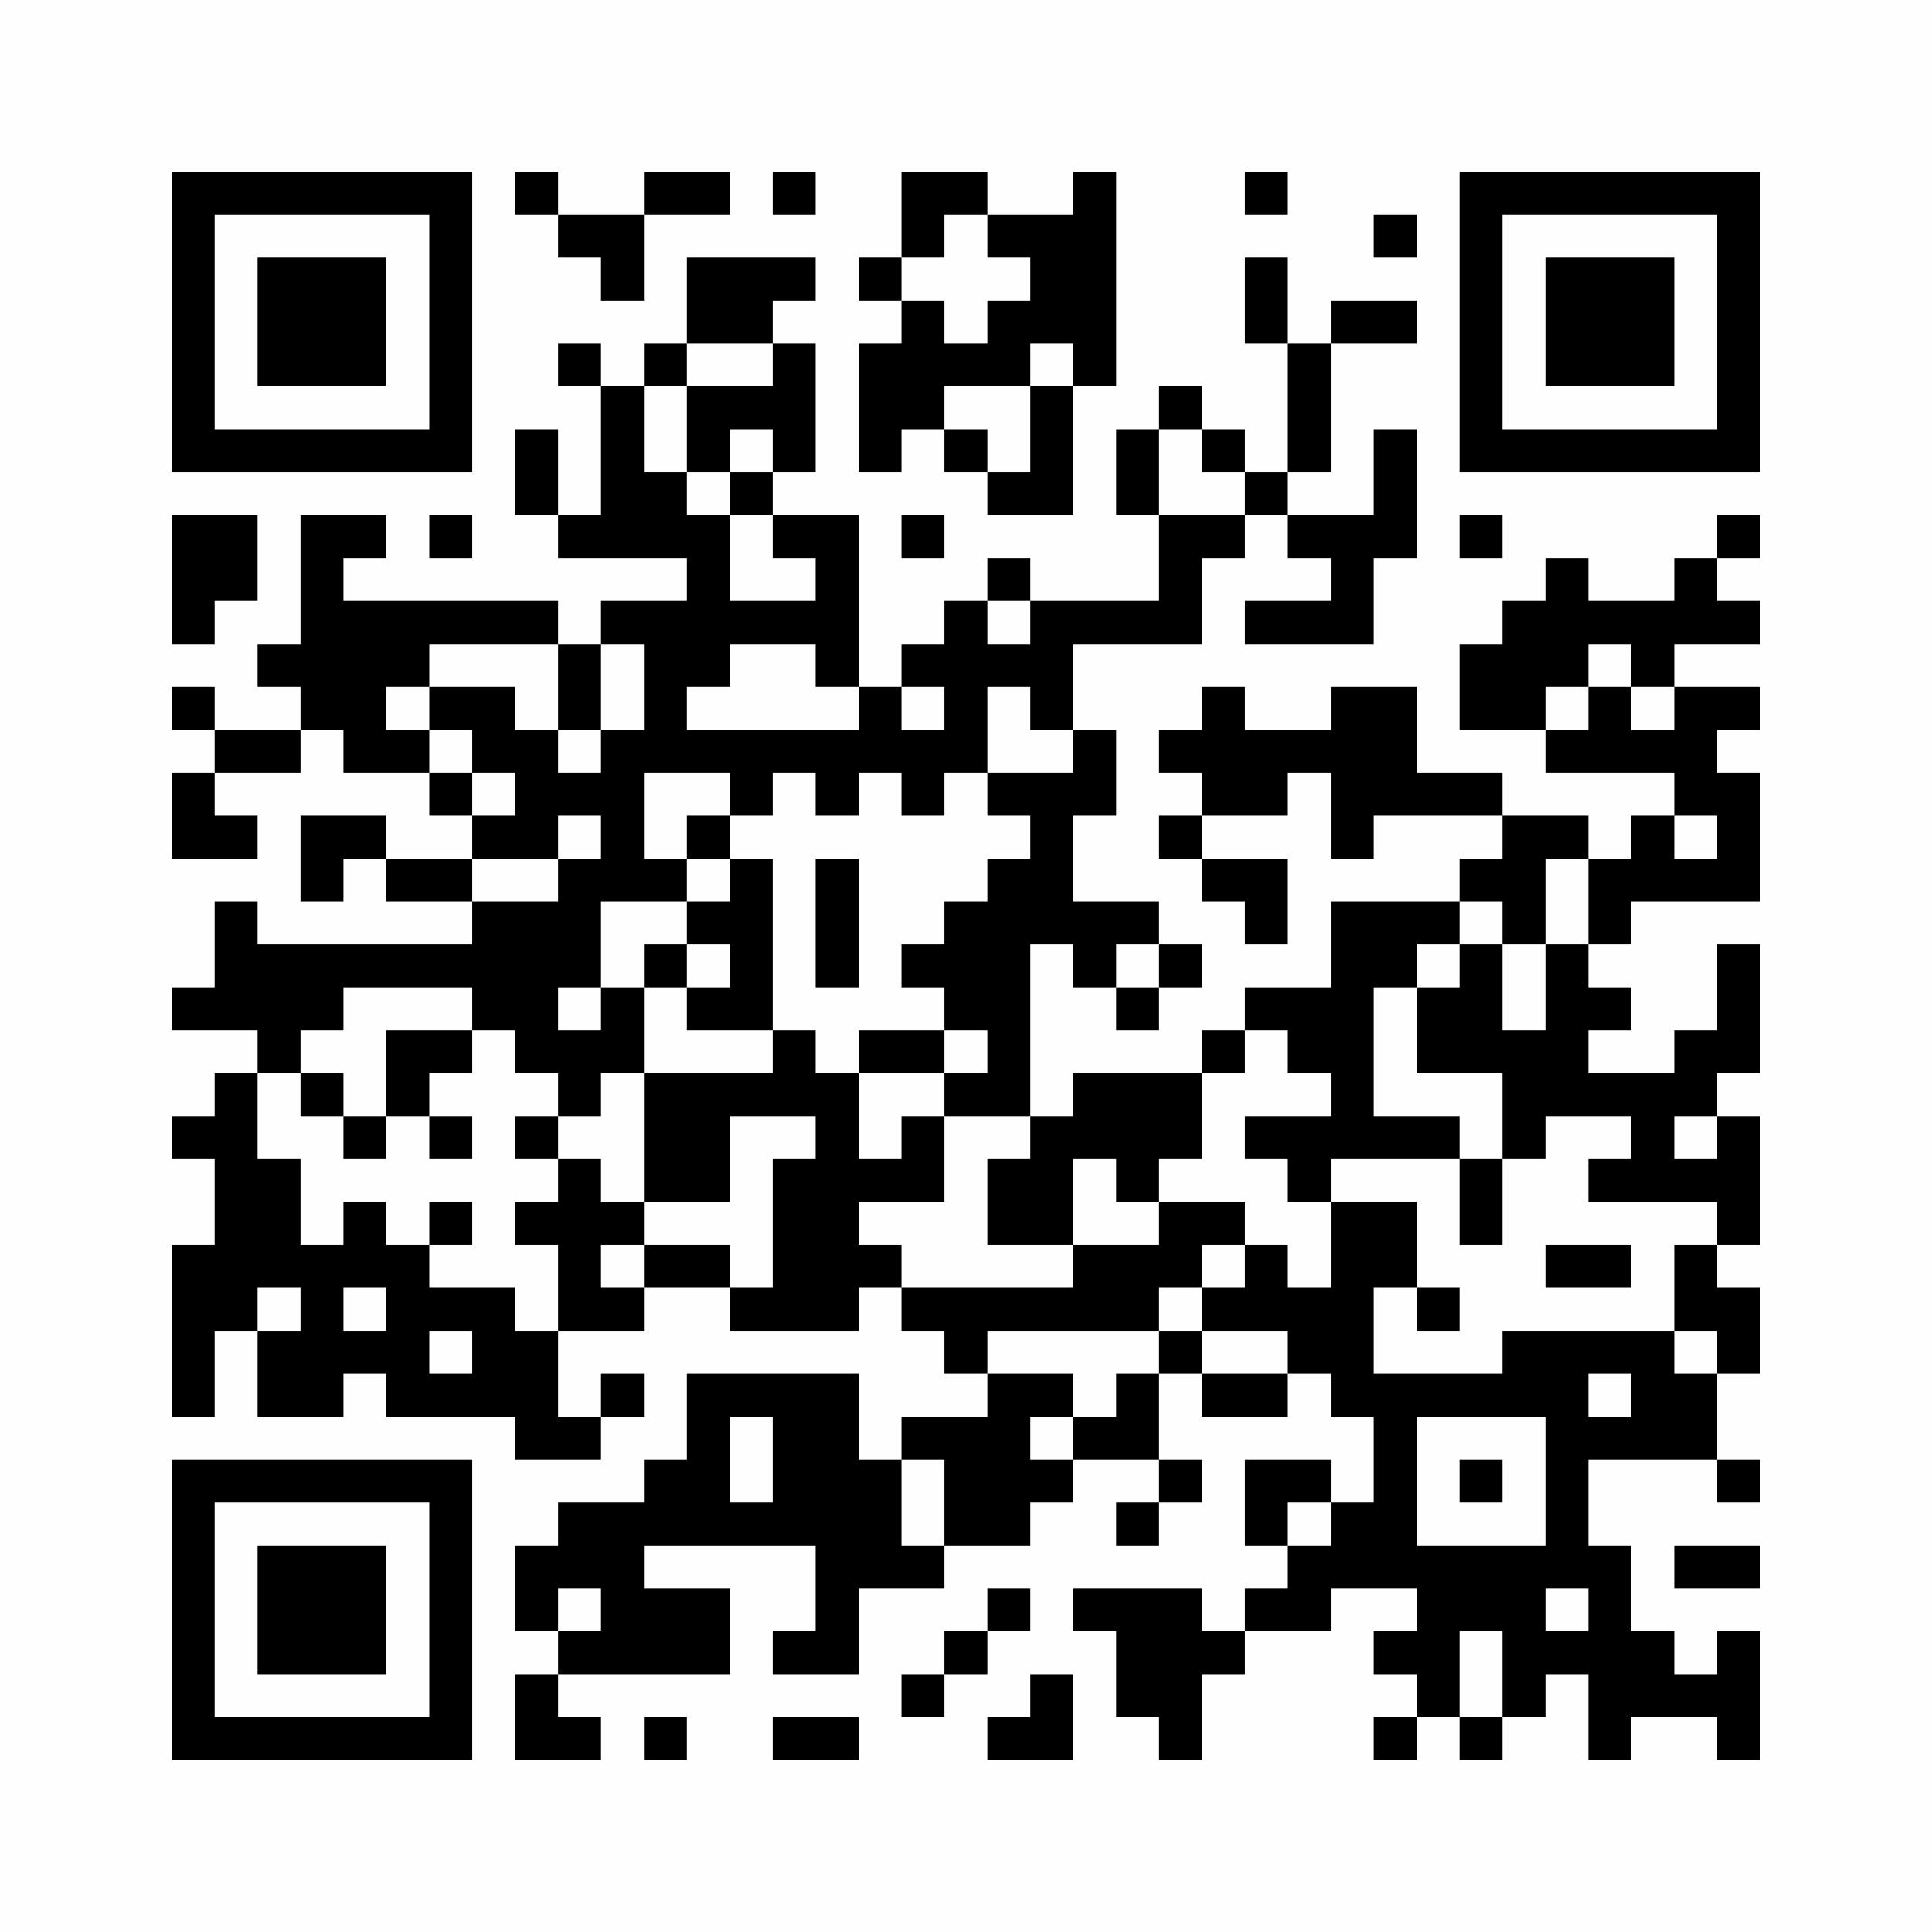 <?xml version="1.0" encoding="UTF-8"?>
<svg xmlns="http://www.w3.org/2000/svg" version="1.1" width="200" height="200" viewBox="0 0 200 200"><rect x="0" y="0" width="200" height="200" fill="#fefefe"/><g transform="scale(4.444)"><g transform="translate(4,4)"><path fill-rule="evenodd" d="M8 0L8 1L9 1L9 2L10 2L10 3L11 3L11 1L13 1L13 0L11 0L11 1L9 1L9 0ZM14 0L14 1L15 1L15 0ZM17 0L17 2L16 2L16 3L17 3L17 4L16 4L16 7L17 7L17 6L18 6L18 7L19 7L19 8L21 8L21 5L22 5L22 0L21 0L21 1L19 1L19 0ZM25 0L25 1L26 1L26 0ZM18 1L18 2L17 2L17 3L18 3L18 4L19 4L19 3L20 3L20 2L19 2L19 1ZM28 1L28 2L29 2L29 1ZM12 2L12 4L11 4L11 5L10 5L10 4L9 4L9 5L10 5L10 8L9 8L9 6L8 6L8 8L9 8L9 9L12 9L12 10L10 10L10 11L9 11L9 10L4 10L4 9L5 9L5 8L3 8L3 11L2 11L2 12L3 12L3 13L1 13L1 12L0 12L0 13L1 13L1 14L0 14L0 16L2 16L2 15L1 15L1 14L3 14L3 13L4 13L4 14L6 14L6 15L7 15L7 16L5 16L5 15L3 15L3 17L4 17L4 16L5 16L5 17L7 17L7 18L2 18L2 17L1 17L1 19L0 19L0 20L2 20L2 21L1 21L1 22L0 22L0 23L1 23L1 25L0 25L0 29L1 29L1 27L2 27L2 29L4 29L4 28L5 28L5 29L8 29L8 30L10 30L10 29L11 29L11 28L10 28L10 29L9 29L9 27L11 27L11 26L13 26L13 27L16 27L16 26L17 26L17 27L18 27L18 28L19 28L19 29L17 29L17 30L16 30L16 28L12 28L12 30L11 30L11 31L9 31L9 32L8 32L8 34L9 34L9 35L8 35L8 37L10 37L10 36L9 36L9 35L13 35L13 33L11 33L11 32L15 32L15 34L14 34L14 35L16 35L16 33L18 33L18 32L20 32L20 31L21 31L21 30L23 30L23 31L22 31L22 32L23 32L23 31L24 31L24 30L23 30L23 28L24 28L24 29L26 29L26 28L27 28L27 29L28 29L28 31L27 31L27 30L25 30L25 32L26 32L26 33L25 33L25 34L24 34L24 33L21 33L21 34L22 34L22 36L23 36L23 37L24 37L24 35L25 35L25 34L27 34L27 33L29 33L29 34L28 34L28 35L29 35L29 36L28 36L28 37L29 37L29 36L30 36L30 37L31 37L31 36L32 36L32 35L33 35L33 37L34 37L34 36L36 36L36 37L37 37L37 34L36 34L36 35L35 35L35 34L34 34L34 32L33 32L33 30L36 30L36 31L37 31L37 30L36 30L36 28L37 28L37 26L36 26L36 25L37 25L37 22L36 22L36 21L37 21L37 18L36 18L36 20L35 20L35 21L33 21L33 20L34 20L34 19L33 19L33 18L34 18L34 17L37 17L37 14L36 14L36 13L37 13L37 12L35 12L35 11L37 11L37 10L36 10L36 9L37 9L37 8L36 8L36 9L35 9L35 10L33 10L33 9L32 9L32 10L31 10L31 11L30 11L30 13L32 13L32 14L35 14L35 15L34 15L34 16L33 16L33 15L31 15L31 14L29 14L29 12L27 12L27 13L25 13L25 12L24 12L24 13L23 13L23 14L24 14L24 15L23 15L23 16L24 16L24 17L25 17L25 18L26 18L26 16L24 16L24 15L26 15L26 14L27 14L27 16L28 16L28 15L31 15L31 16L30 16L30 17L27 17L27 19L25 19L25 20L24 20L24 21L21 21L21 22L20 22L20 18L21 18L21 19L22 19L22 20L23 20L23 19L24 19L24 18L23 18L23 17L21 17L21 15L22 15L22 13L21 13L21 11L24 11L24 9L25 9L25 8L26 8L26 9L27 9L27 10L25 10L25 11L28 11L28 9L29 9L29 6L28 6L28 8L26 8L26 7L27 7L27 4L29 4L29 3L27 3L27 4L26 4L26 2L25 2L25 4L26 4L26 7L25 7L25 6L24 6L24 5L23 5L23 6L22 6L22 8L23 8L23 10L20 10L20 9L19 9L19 10L18 10L18 11L17 11L17 12L16 12L16 8L14 8L14 7L15 7L15 4L14 4L14 3L15 3L15 2ZM12 4L12 5L11 5L11 7L12 7L12 8L13 8L13 10L15 10L15 9L14 9L14 8L13 8L13 7L14 7L14 6L13 6L13 7L12 7L12 5L14 5L14 4ZM20 4L20 5L18 5L18 6L19 6L19 7L20 7L20 5L21 5L21 4ZM23 6L23 8L25 8L25 7L24 7L24 6ZM0 8L0 11L1 11L1 10L2 10L2 8ZM6 8L6 9L7 9L7 8ZM17 8L17 9L18 9L18 8ZM30 8L30 9L31 9L31 8ZM19 10L19 11L20 11L20 10ZM6 11L6 12L5 12L5 13L6 13L6 14L7 14L7 15L8 15L8 14L7 14L7 13L6 13L6 12L8 12L8 13L9 13L9 14L10 14L10 13L11 13L11 11L10 11L10 13L9 13L9 11ZM13 11L13 12L12 12L12 13L16 13L16 12L15 12L15 11ZM33 11L33 12L32 12L32 13L33 13L33 12L34 12L34 13L35 13L35 12L34 12L34 11ZM17 12L17 13L18 13L18 12ZM19 12L19 14L18 14L18 15L17 15L17 14L16 14L16 15L15 15L15 14L14 14L14 15L13 15L13 14L11 14L11 16L12 16L12 17L10 17L10 19L9 19L9 20L10 20L10 19L11 19L11 21L10 21L10 22L9 22L9 21L8 21L8 20L7 20L7 19L4 19L4 20L3 20L3 21L2 21L2 23L3 23L3 25L4 25L4 24L5 24L5 25L6 25L6 26L8 26L8 27L9 27L9 25L8 25L8 24L9 24L9 23L10 23L10 24L11 24L11 25L10 25L10 26L11 26L11 25L13 25L13 26L14 26L14 23L15 23L15 22L13 22L13 24L11 24L11 21L14 21L14 20L15 20L15 21L16 21L16 23L17 23L17 22L18 22L18 24L16 24L16 25L17 25L17 26L21 26L21 25L23 25L23 24L25 24L25 25L24 25L24 26L23 26L23 27L19 27L19 28L21 28L21 29L20 29L20 30L21 30L21 29L22 29L22 28L23 28L23 27L24 27L24 28L26 28L26 27L24 27L24 26L25 26L25 25L26 25L26 26L27 26L27 24L29 24L29 26L28 26L28 28L31 28L31 27L35 27L35 28L36 28L36 27L35 27L35 25L36 25L36 24L33 24L33 23L34 23L34 22L32 22L32 23L31 23L31 21L29 21L29 19L30 19L30 18L31 18L31 20L32 20L32 18L33 18L33 16L32 16L32 18L31 18L31 17L30 17L30 18L29 18L29 19L28 19L28 22L30 22L30 23L27 23L27 24L26 24L26 23L25 23L25 22L27 22L27 21L26 21L26 20L25 20L25 21L24 21L24 23L23 23L23 24L22 24L22 23L21 23L21 25L19 25L19 23L20 23L20 22L18 22L18 21L19 21L19 20L18 20L18 19L17 19L17 18L18 18L18 17L19 17L19 16L20 16L20 15L19 15L19 14L21 14L21 13L20 13L20 12ZM9 15L9 16L7 16L7 17L9 17L9 16L10 16L10 15ZM12 15L12 16L13 16L13 17L12 17L12 18L11 18L11 19L12 19L12 20L14 20L14 16L13 16L13 15ZM35 15L35 16L36 16L36 15ZM15 16L15 19L16 19L16 16ZM12 18L12 19L13 19L13 18ZM22 18L22 19L23 19L23 18ZM5 20L5 22L4 22L4 21L3 21L3 22L4 22L4 23L5 23L5 22L6 22L6 23L7 23L7 22L6 22L6 21L7 21L7 20ZM16 20L16 21L18 21L18 20ZM8 22L8 23L9 23L9 22ZM35 22L35 23L36 23L36 22ZM30 23L30 25L31 25L31 23ZM6 24L6 25L7 25L7 24ZM32 25L32 26L34 26L34 25ZM2 26L2 27L3 27L3 26ZM4 26L4 27L5 27L5 26ZM29 26L29 27L30 27L30 26ZM6 27L6 28L7 28L7 27ZM33 28L33 29L34 29L34 28ZM13 29L13 31L14 31L14 29ZM29 29L29 32L32 32L32 29ZM17 30L17 32L18 32L18 30ZM30 30L30 31L31 31L31 30ZM26 31L26 32L27 32L27 31ZM35 32L35 33L37 33L37 32ZM9 33L9 34L10 34L10 33ZM19 33L19 34L18 34L18 35L17 35L17 36L18 36L18 35L19 35L19 34L20 34L20 33ZM32 33L32 34L33 34L33 33ZM30 34L30 36L31 36L31 34ZM20 35L20 36L19 36L19 37L21 37L21 35ZM11 36L11 37L12 37L12 36ZM14 36L14 37L16 37L16 36ZM0 0L0 7L7 7L7 0ZM1 1L1 6L6 6L6 1ZM2 2L2 5L5 5L5 2ZM30 0L30 7L37 7L37 0ZM31 1L31 6L36 6L36 1ZM32 2L32 5L35 5L35 2ZM0 30L0 37L7 37L7 30ZM1 31L1 36L6 36L6 31ZM2 32L2 35L5 35L5 32Z" fill="#000000"/></g></g></svg>
